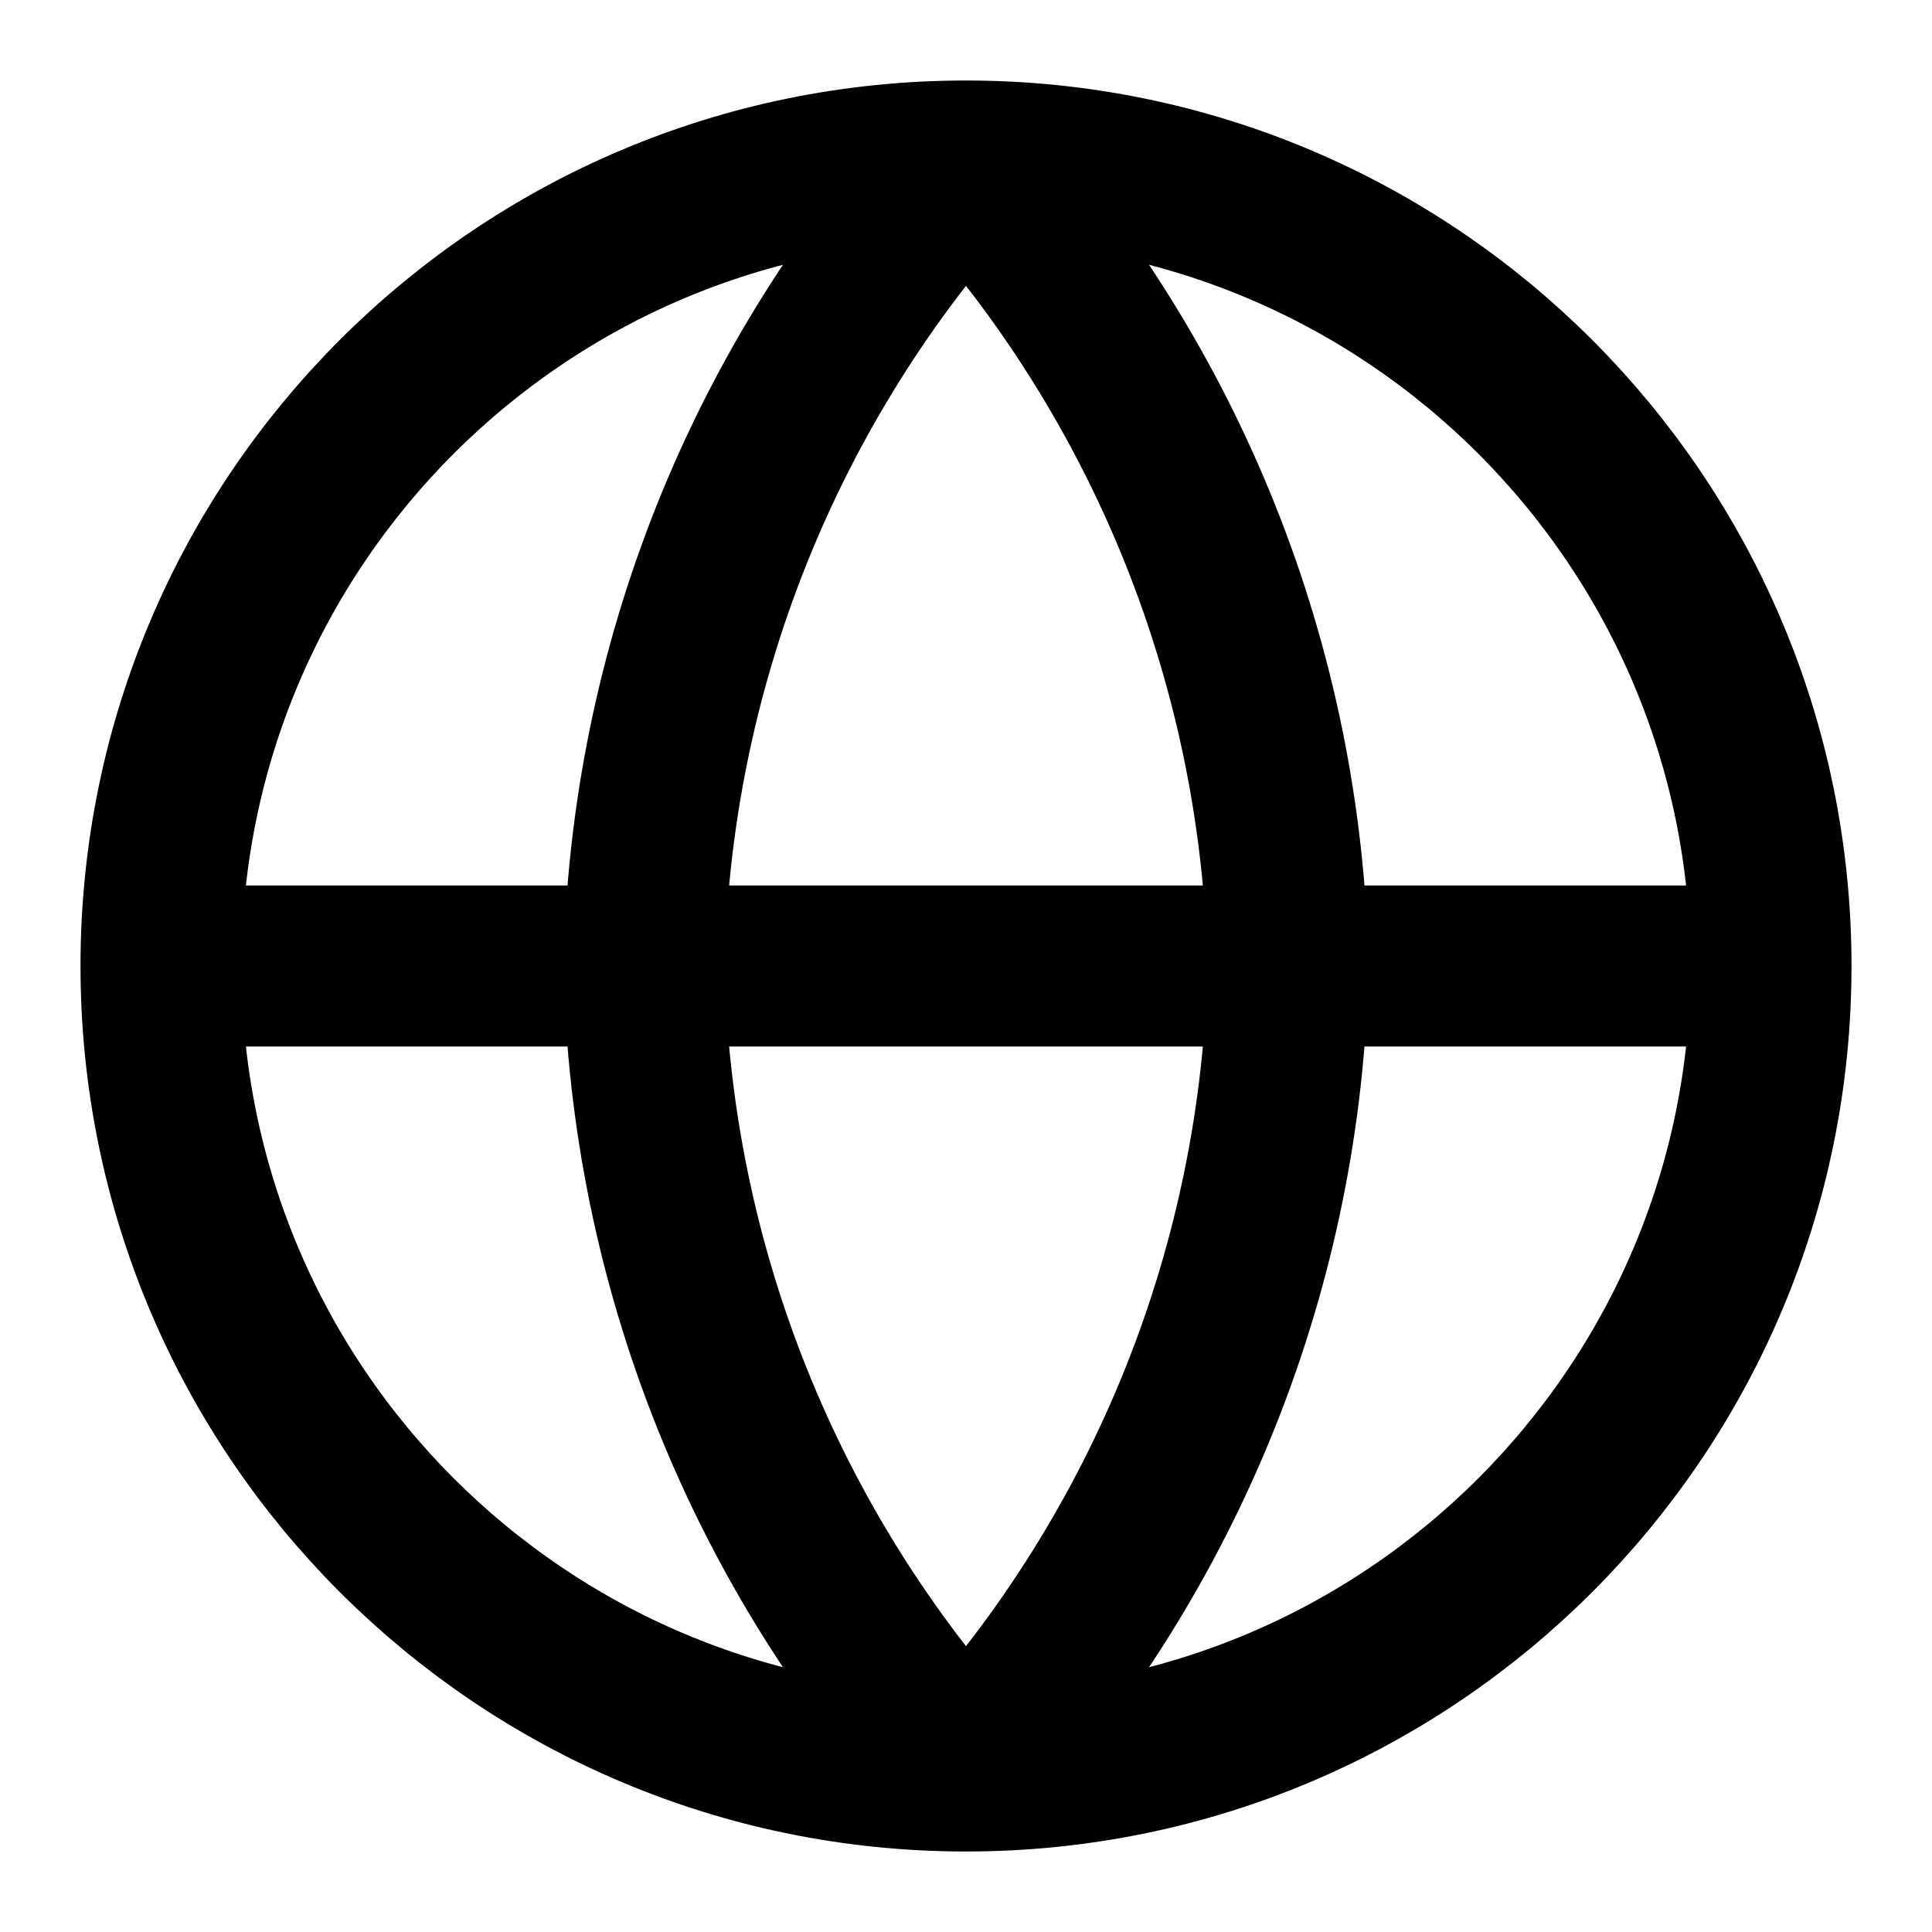 <?xml version="1.0" encoding="UTF-8"?>
<svg width="24px" height="24px" viewBox="0 0 24 24" version="1.1" xmlns="http://www.w3.org/2000/svg" xmlns:xlink="http://www.w3.org/1999/xlink">
    <title>globe</title>
    <g id="globe" stroke="none" stroke-width="1" fill="none" fill-rule="evenodd" stroke-linecap="round" stroke-linejoin="round">
        <path d="M12,22 C17.523,22 22,17.523 22,12 C22,6.477 17.523,2 12,2 C6.477,2 2,6.477 2,12 L22,12 M12,22 C6.477,22 2,17.523 2,12 M12,2 C14.501,4.738 15.923,8.292 16,12 C15.923,15.708 14.501,19.262 12,22 C9.499,19.262 8.077,15.708 8,12 C8.077,8.292 9.499,4.738 12,2" id="Shape" stroke="#000000" stroke-width="2"></path>
    </g>
</svg>